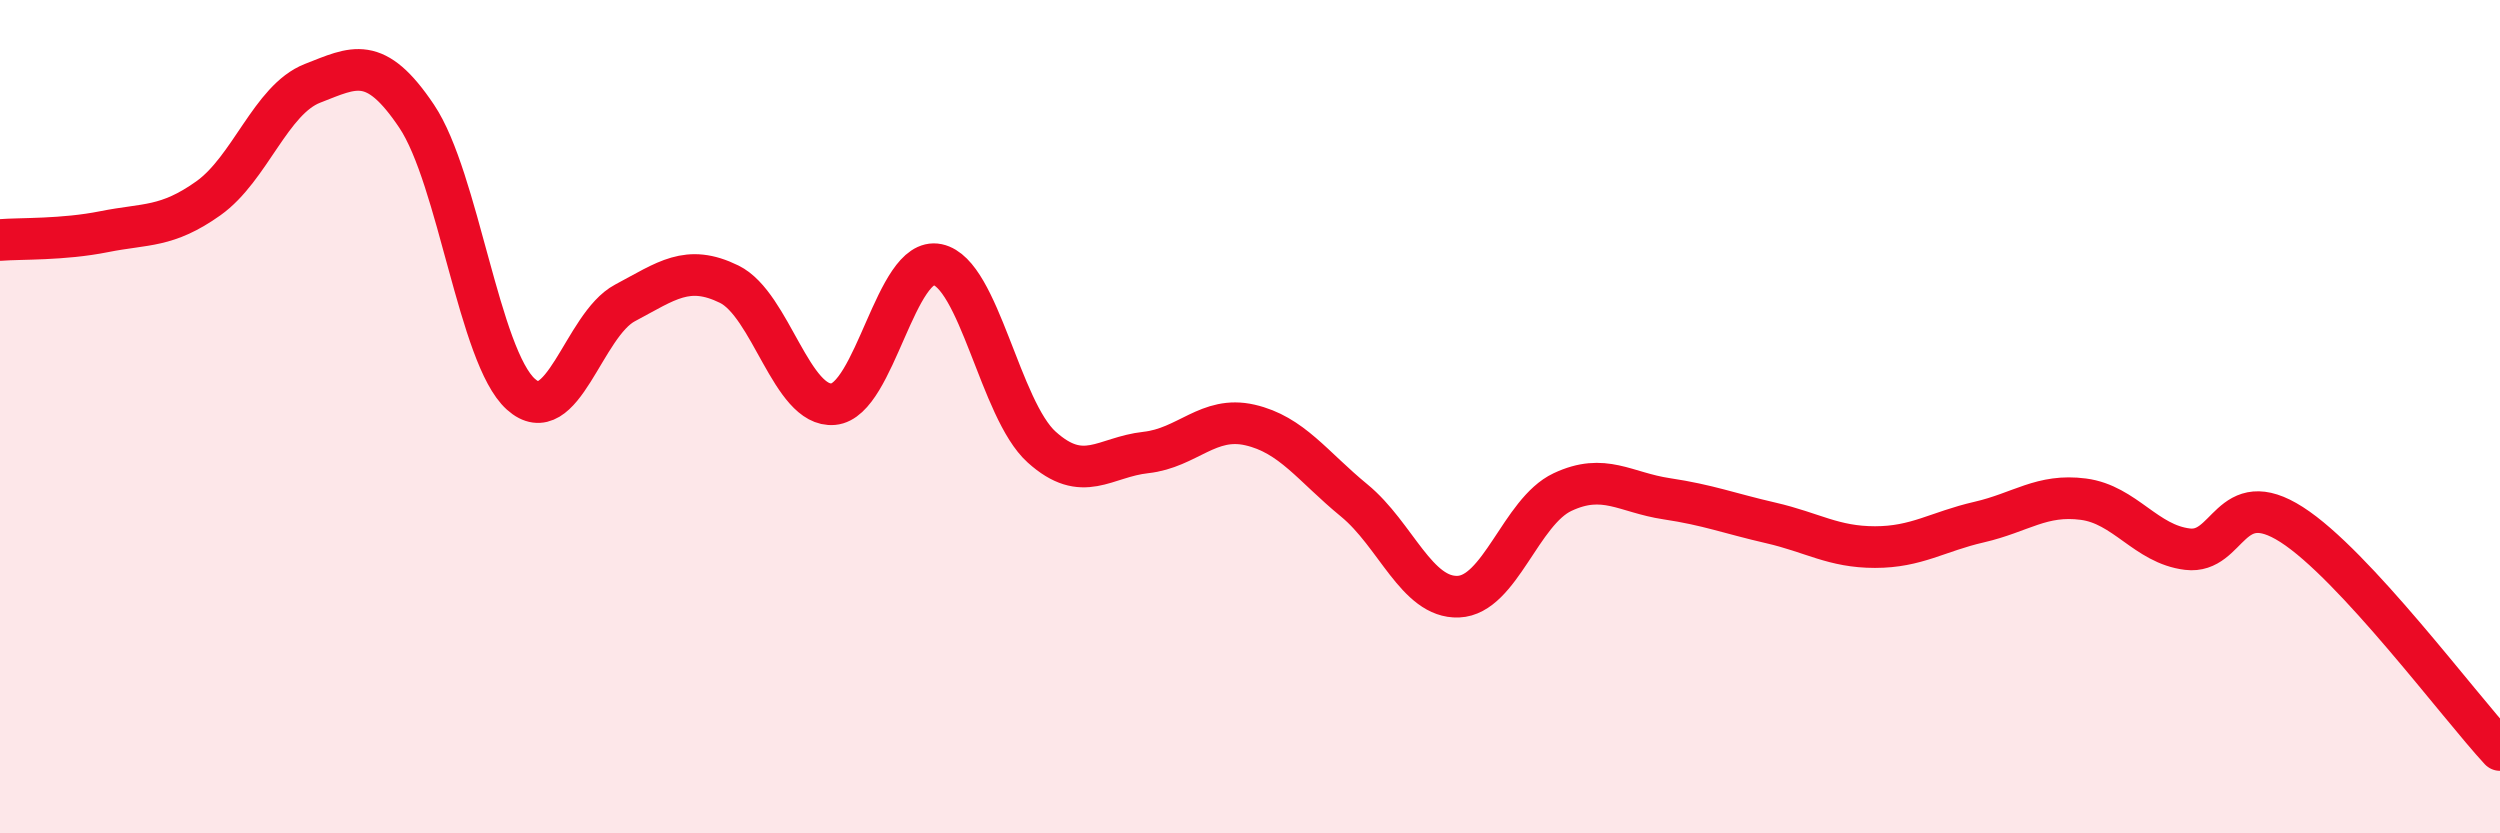 
    <svg width="60" height="20" viewBox="0 0 60 20" xmlns="http://www.w3.org/2000/svg">
      <path
        d="M 0,5.76 C 0.5,5.72 1.5,5.76 2.5,5.56 C 3.5,5.36 4,5.47 5,4.76 C 6,4.05 6.5,2.39 7.5,2 C 8.5,1.61 9,1.3 10,2.79 C 11,4.28 11.5,8.56 12.5,9.46 C 13.5,10.36 14,7.8 15,7.27 C 16,6.74 16.5,6.33 17.5,6.82 C 18.5,7.31 19,9.79 20,9.7 C 21,9.61 21.5,6.14 22.5,6.35 C 23.5,6.56 24,9.83 25,10.73 C 26,11.63 26.5,10.97 27.5,10.86 C 28.5,10.75 29,9.97 30,10.2 C 31,10.43 31.5,11.19 32.5,12.01 C 33.5,12.83 34,14.36 35,14.32 C 36,14.28 36.5,12.28 37.5,11.81 C 38.5,11.34 39,11.82 40,11.97 C 41,12.12 41.5,12.32 42.5,12.55 C 43.5,12.78 44,13.13 45,13.13 C 46,13.13 46.5,12.76 47.5,12.53 C 48.5,12.3 49,11.85 50,11.98 C 51,12.11 51.5,13.06 52.5,13.18 C 53.5,13.3 53.5,11.63 55,12.59 C 56.5,13.55 59,16.92 60,18L60 20L0 20Z"
        fill="#EB0A25"
        opacity="0.1"
        stroke-linecap="round"
        stroke-linejoin="round"
      />
      <path
        d="M 0,5.76 C 0.5,5.72 1.5,5.76 2.5,5.56 C 3.5,5.36 4,5.47 5,4.76 C 6,4.05 6.5,2.39 7.5,2 C 8.5,1.61 9,1.3 10,2.79 C 11,4.28 11.5,8.56 12.5,9.46 C 13.5,10.36 14,7.8 15,7.27 C 16,6.74 16.5,6.33 17.5,6.82 C 18.5,7.31 19,9.79 20,9.7 C 21,9.61 21.5,6.14 22.5,6.35 C 23.5,6.56 24,9.83 25,10.73 C 26,11.63 26.5,10.97 27.5,10.86 C 28.5,10.75 29,9.97 30,10.2 C 31,10.43 31.5,11.19 32.5,12.01 C 33.5,12.83 34,14.36 35,14.32 C 36,14.28 36.5,12.28 37.5,11.81 C 38.5,11.34 39,11.82 40,11.97 C 41,12.12 41.5,12.32 42.5,12.55 C 43.5,12.78 44,13.13 45,13.13 C 46,13.13 46.5,12.76 47.5,12.53 C 48.5,12.3 49,11.85 50,11.98 C 51,12.11 51.5,13.06 52.5,13.18 C 53.5,13.3 53.5,11.63 55,12.59 C 56.5,13.55 59,16.92 60,18"
        stroke="#EB0A25"
        stroke-width="1"
        fill="none"
        stroke-linecap="round"
        stroke-linejoin="round"
      />
    </svg>
  